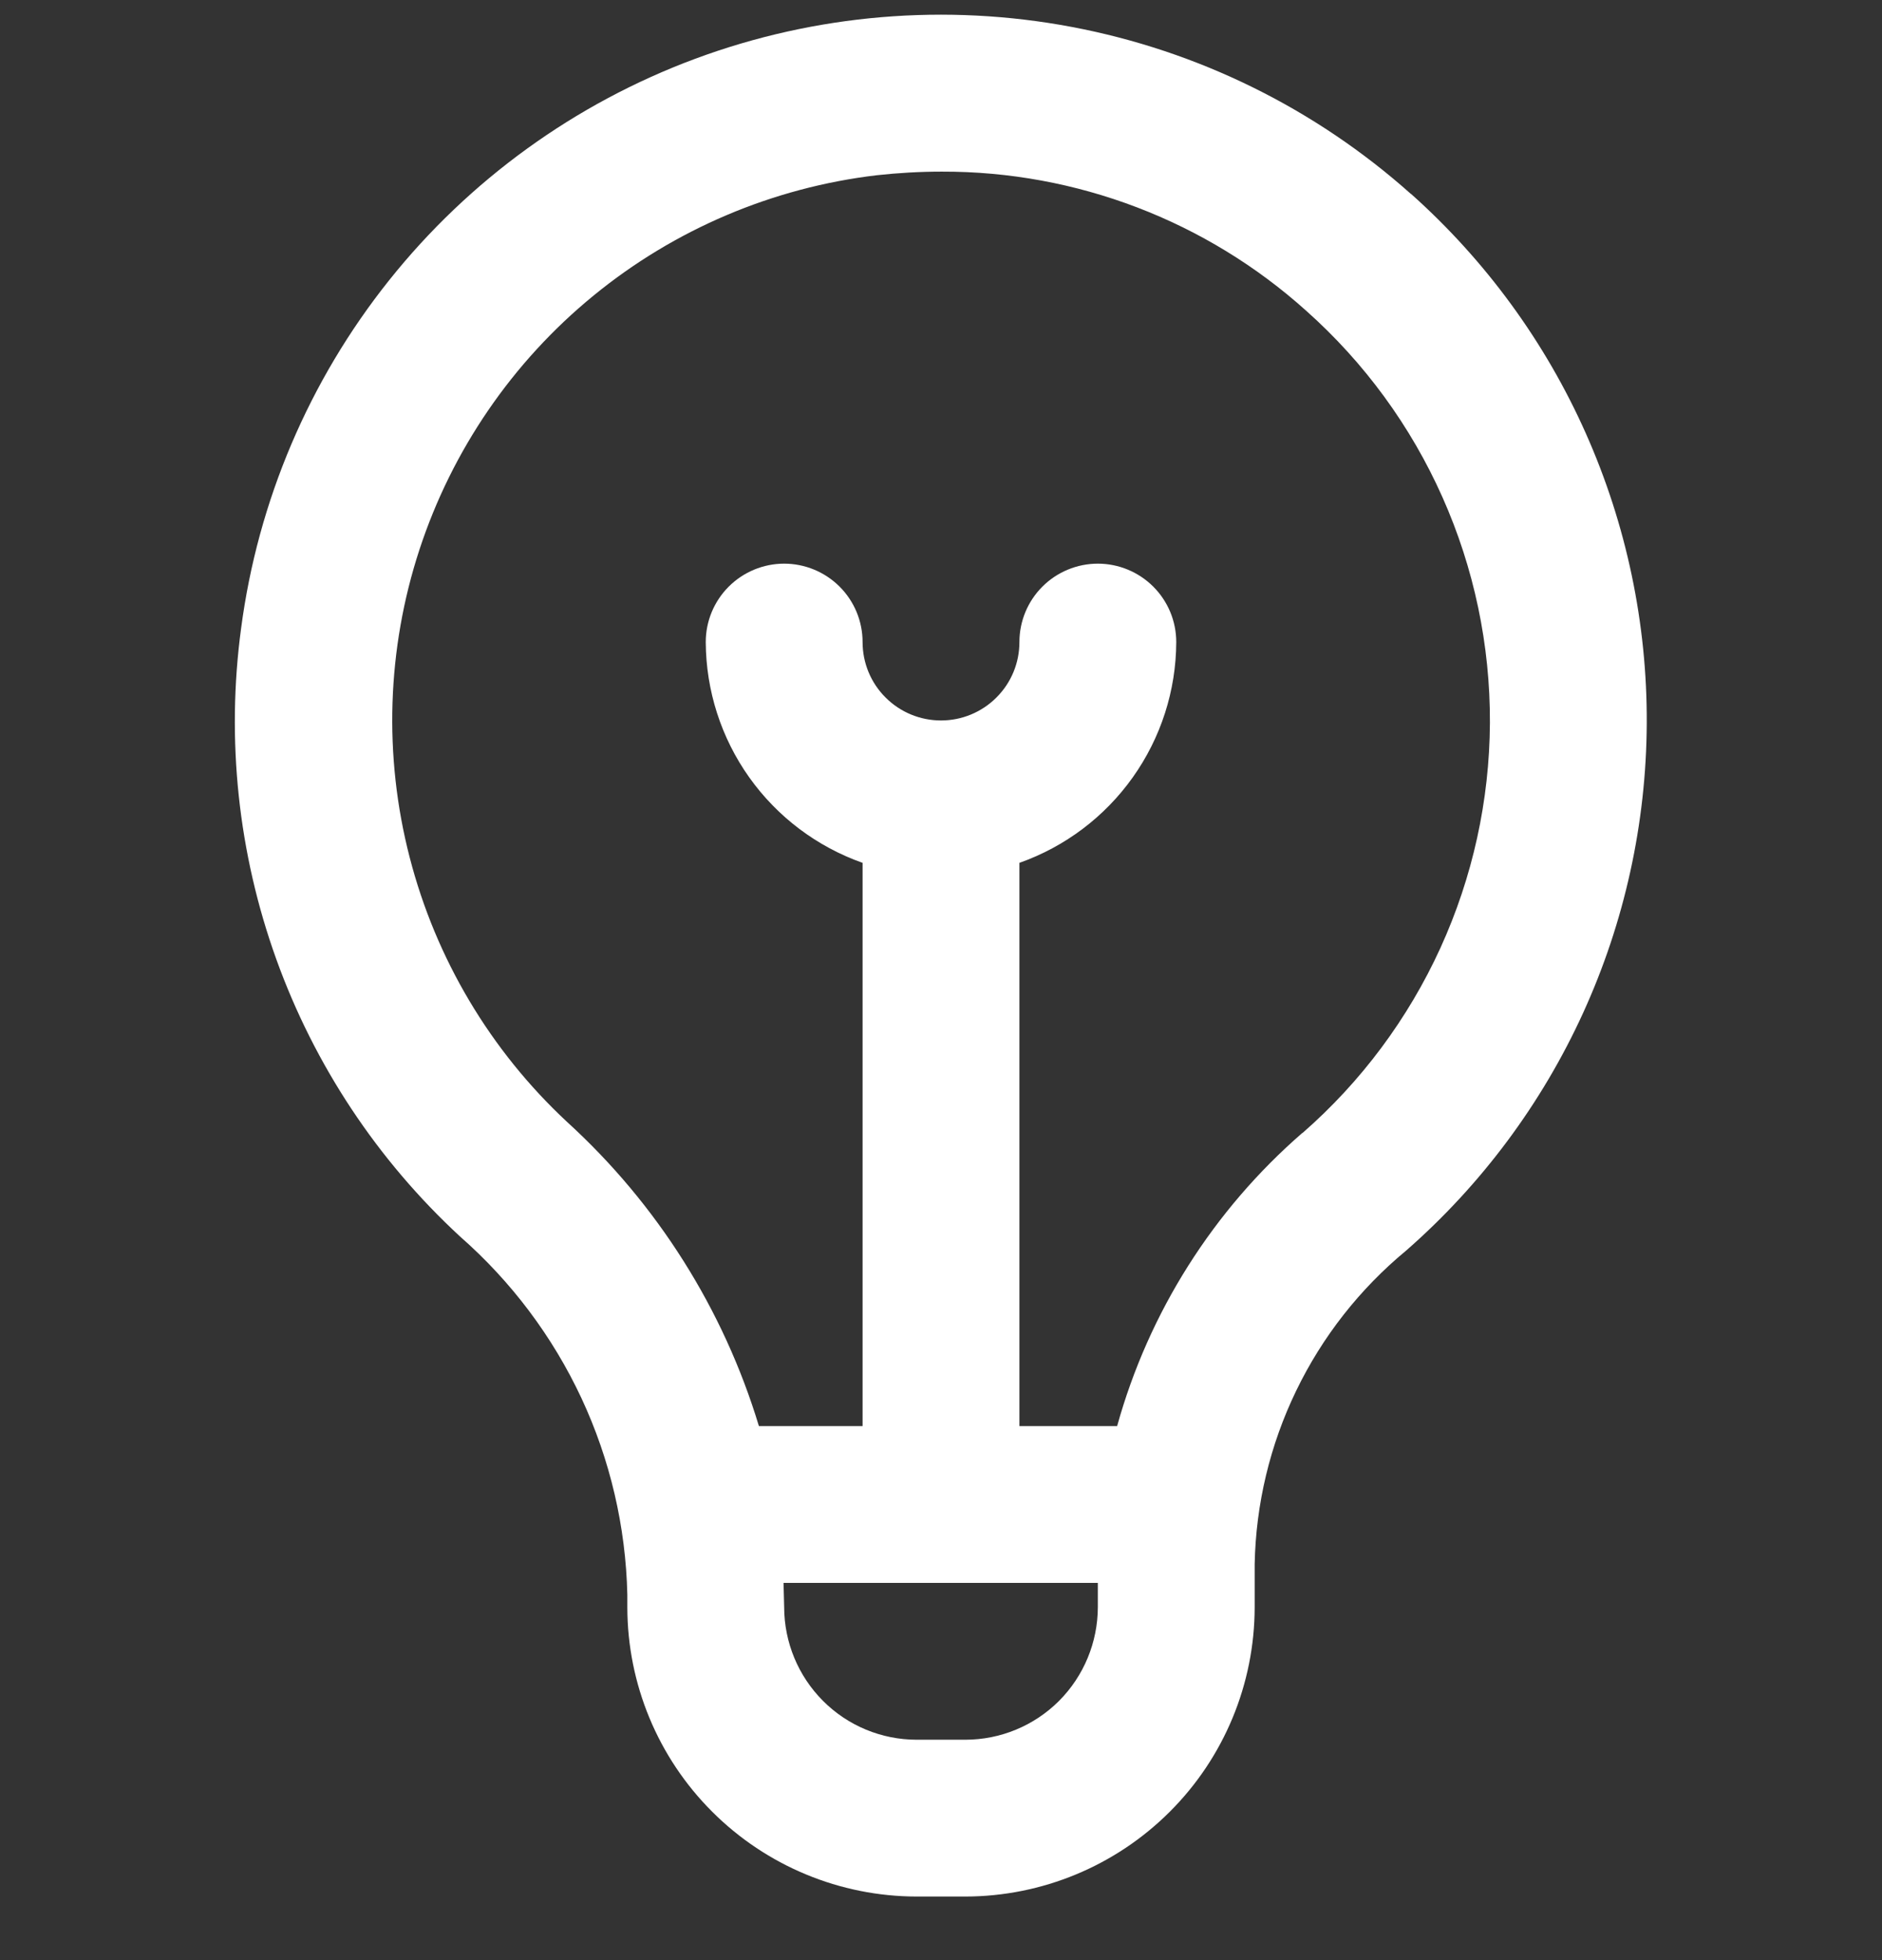 <svg width="24" height="25" viewBox="0 0 24 25" fill="none" xmlns="http://www.w3.org/2000/svg">
<rect x="0" y="0" width="24" height="25" fill="#333333" stroke="none"/>
<g clip-path="url(#clip0_88_6872)">
<path d="M17.994 2.475C16.773 1.385 15.279 0.648 13.67 0.344C12.062 0.04 10.401 0.18 8.867 0.749C7.332 1.319 5.982 2.296 4.962 3.575C3.941 4.855 3.289 6.389 3.075 8.011C2.883 9.434 3.037 10.882 3.523 12.233C4.009 13.584 4.813 14.798 5.868 15.772C6.52 16.344 7.047 17.046 7.414 17.831C7.781 18.617 7.98 19.471 8 20.338V20.499C8.001 21.478 8.39 22.416 9.082 23.107C9.774 23.799 10.712 24.188 11.69 24.189H12.31C13.288 24.188 14.226 23.799 14.918 23.107C15.61 22.416 15.999 21.478 16 20.499V19.95C16.015 19.184 16.195 18.43 16.529 17.739C16.862 17.049 17.341 16.439 17.932 15.95C18.891 15.111 19.66 14.077 20.189 12.918C20.718 11.758 20.994 10.5 21 9.226C21.006 7.952 20.741 6.691 20.223 5.527C19.705 4.362 18.945 3.322 17.994 2.473V2.475ZM12.31 22.189H11.69C11.242 22.189 10.812 22.011 10.496 21.694C10.179 21.377 10.001 20.947 10 20.499C10 20.499 9.993 20.239 9.992 20.189H14V20.499C13.999 20.947 13.821 21.377 13.505 21.694C13.188 22.011 12.758 22.189 12.31 22.189ZM16.61 14.448C15.472 15.436 14.649 16.737 14.246 18.189H13V11.005C13.583 10.799 14.088 10.418 14.446 9.914C14.804 9.41 14.998 8.808 15 8.189C15 7.924 14.895 7.67 14.707 7.482C14.52 7.295 14.265 7.189 14 7.189C13.735 7.189 13.48 7.295 13.293 7.482C13.105 7.67 13 7.924 13 8.189C13 8.455 12.895 8.709 12.707 8.896C12.52 9.084 12.265 9.189 12 9.189C11.735 9.189 11.48 9.084 11.293 8.896C11.105 8.709 11 8.455 11 8.189C11 7.924 10.895 7.67 10.707 7.482C10.52 7.295 10.265 7.189 10 7.189C9.735 7.189 9.48 7.295 9.293 7.482C9.105 7.67 9 7.924 9 8.189C9.003 8.808 9.196 9.41 9.554 9.914C9.912 10.418 10.417 10.799 11 11.005V18.189H9.678C9.227 16.699 8.381 15.357 7.23 14.308C6.253 13.398 5.557 12.227 5.224 10.934C4.89 9.641 4.934 8.279 5.349 7.01C5.765 5.741 6.534 4.617 7.568 3.771C8.601 2.925 9.855 2.392 11.181 2.235C11.456 2.205 11.732 2.189 12.009 2.189C13.727 2.184 15.385 2.818 16.661 3.967C17.401 4.627 17.992 5.436 18.395 6.342C18.798 7.247 19.004 8.228 19 9.219C18.995 10.21 18.78 11.188 18.369 12.09C17.957 12.992 17.359 13.796 16.613 14.448H16.61Z" fill="#fff"/>
</g>
<defs>
<clipPath id="clip0_88_6872">
<rect width="24" height="24" fill="white" transform="translate(0 0.189)"/>
</clipPath>
</defs>
</svg>
